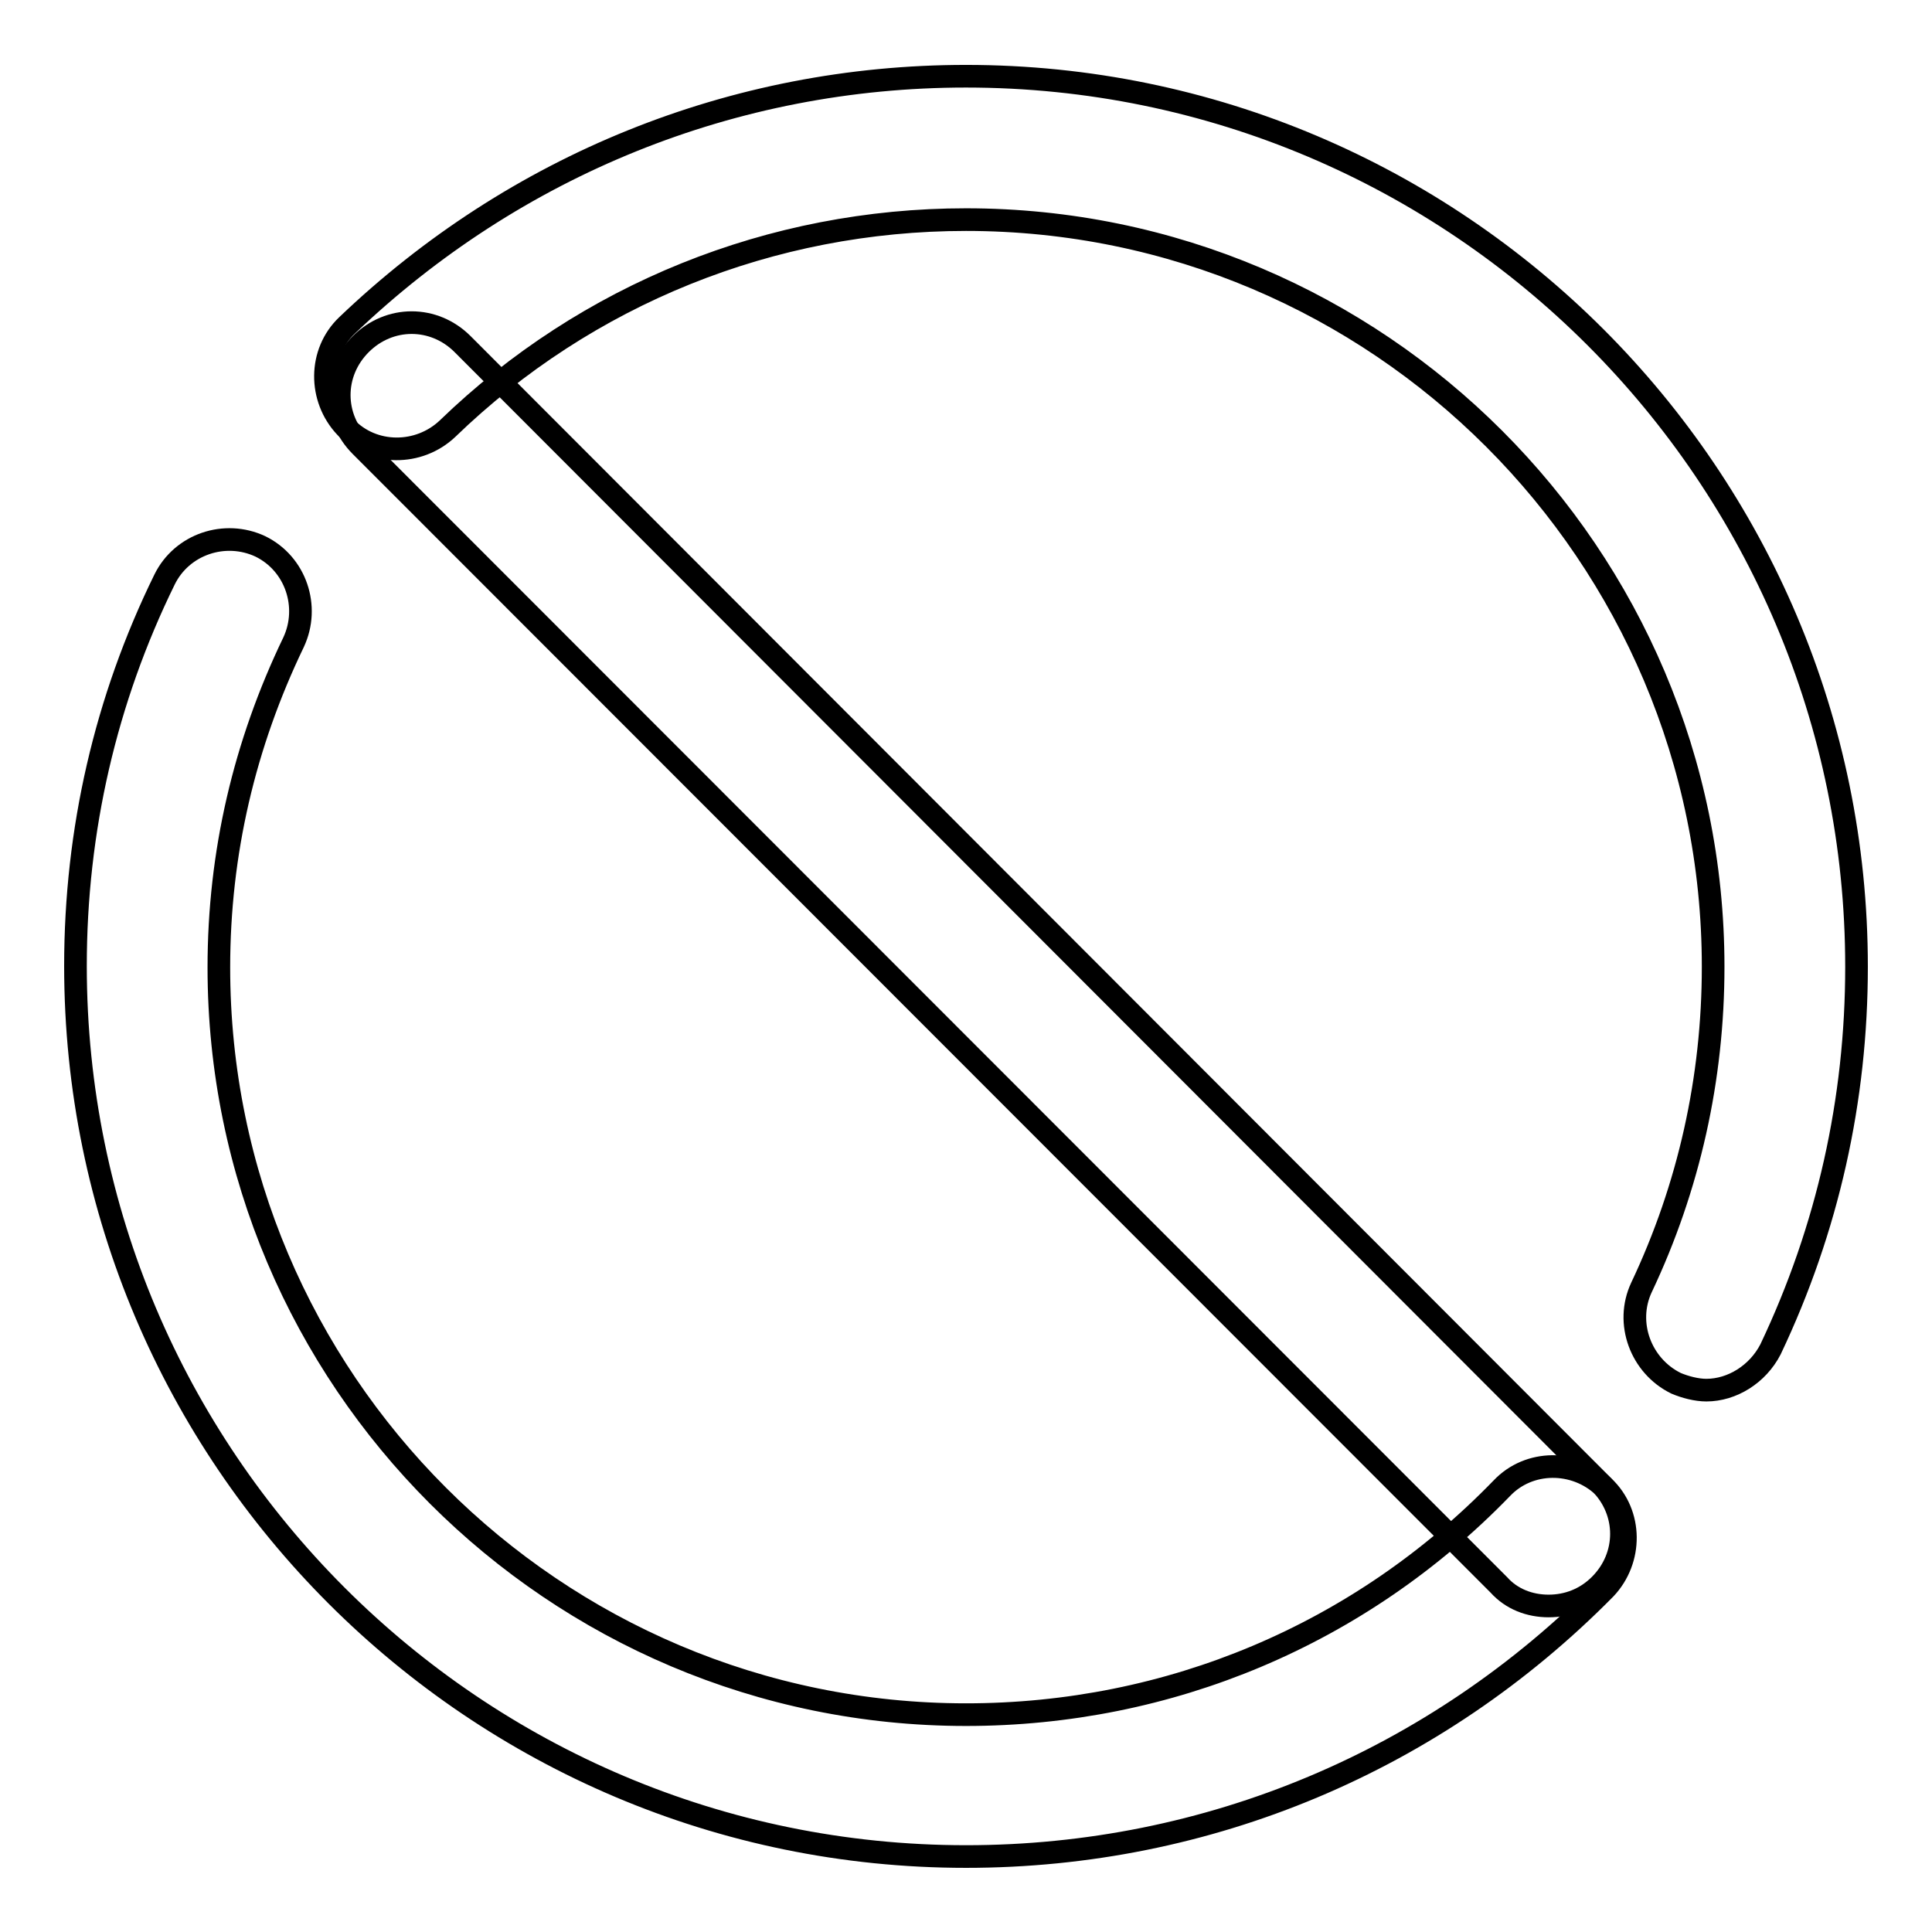 <?xml version="1.0" encoding="utf-8"?>
<!-- Svg Vector Icons : http://www.onlinewebfonts.com/icon -->
<!DOCTYPE svg PUBLIC "-//W3C//DTD SVG 1.1//EN" "http://www.w3.org/Graphics/SVG/1.1/DTD/svg11.dtd">
<svg version="1.1" xmlns="http://www.w3.org/2000/svg" xmlns:xlink="http://www.w3.org/1999/xlink" x="0px" y="0px" viewBox="0 0 256 256" enable-background="new 0 0 256 256" xml:space="preserve">
<g> <path stroke-width="3" fill-opacity="0" stroke="#000000"  d="M128,246c-65.1,0-118-52.9-118-118c0-18,4-35.3,11.8-51.2c2.3-4.7,8-6.6,12.7-4.4c4.7,2.3,6.6,8,4.4,12.7 C32.4,98.6,29,113,29,128.2c0,54.6,44.4,99,99,99c26.9,0,52.2-10.6,71-30c3.6-3.8,9.7-3.8,13.5-0.2c3.8,3.6,3.8,9.7,0.2,13.5 C190.2,233.3,160.1,246,128,246z M226.1,184.2c-1.3,0-2.8-0.4-4-0.9c-4.7-2.3-6.8-8-4.6-12.7c6.3-13.3,9.5-27.7,9.5-42.5 c0-54.6-44.4-99-99-99c-25.8,0-50.3,9.9-68.7,27.7c-3.8,3.6-9.9,3.6-13.5-0.2c-3.6-3.8-3.6-9.9,0.2-13.5c22.2-21.2,51.2-33,82-33 c65.1,0,118,52.9,118,118c0,17.6-3.8,34.7-11.4,50.7C232.9,182.1,229.5,184.2,226.1,184.2z"/> <path stroke-width="3" fill-opacity="0" stroke="#000000"  d="M205.2,212.8c-2.5,0-4.9-0.9-6.6-2.8L47.8,59.1c-3.8-3.8-3.8-9.7,0-13.5c3.8-3.8,9.7-3.8,13.5,0L212,196.5 c3.8,3.8,3.8,9.7,0,13.5C210.1,211.9,207.7,212.8,205.2,212.8L205.2,212.8z"/></g>
</svg>
